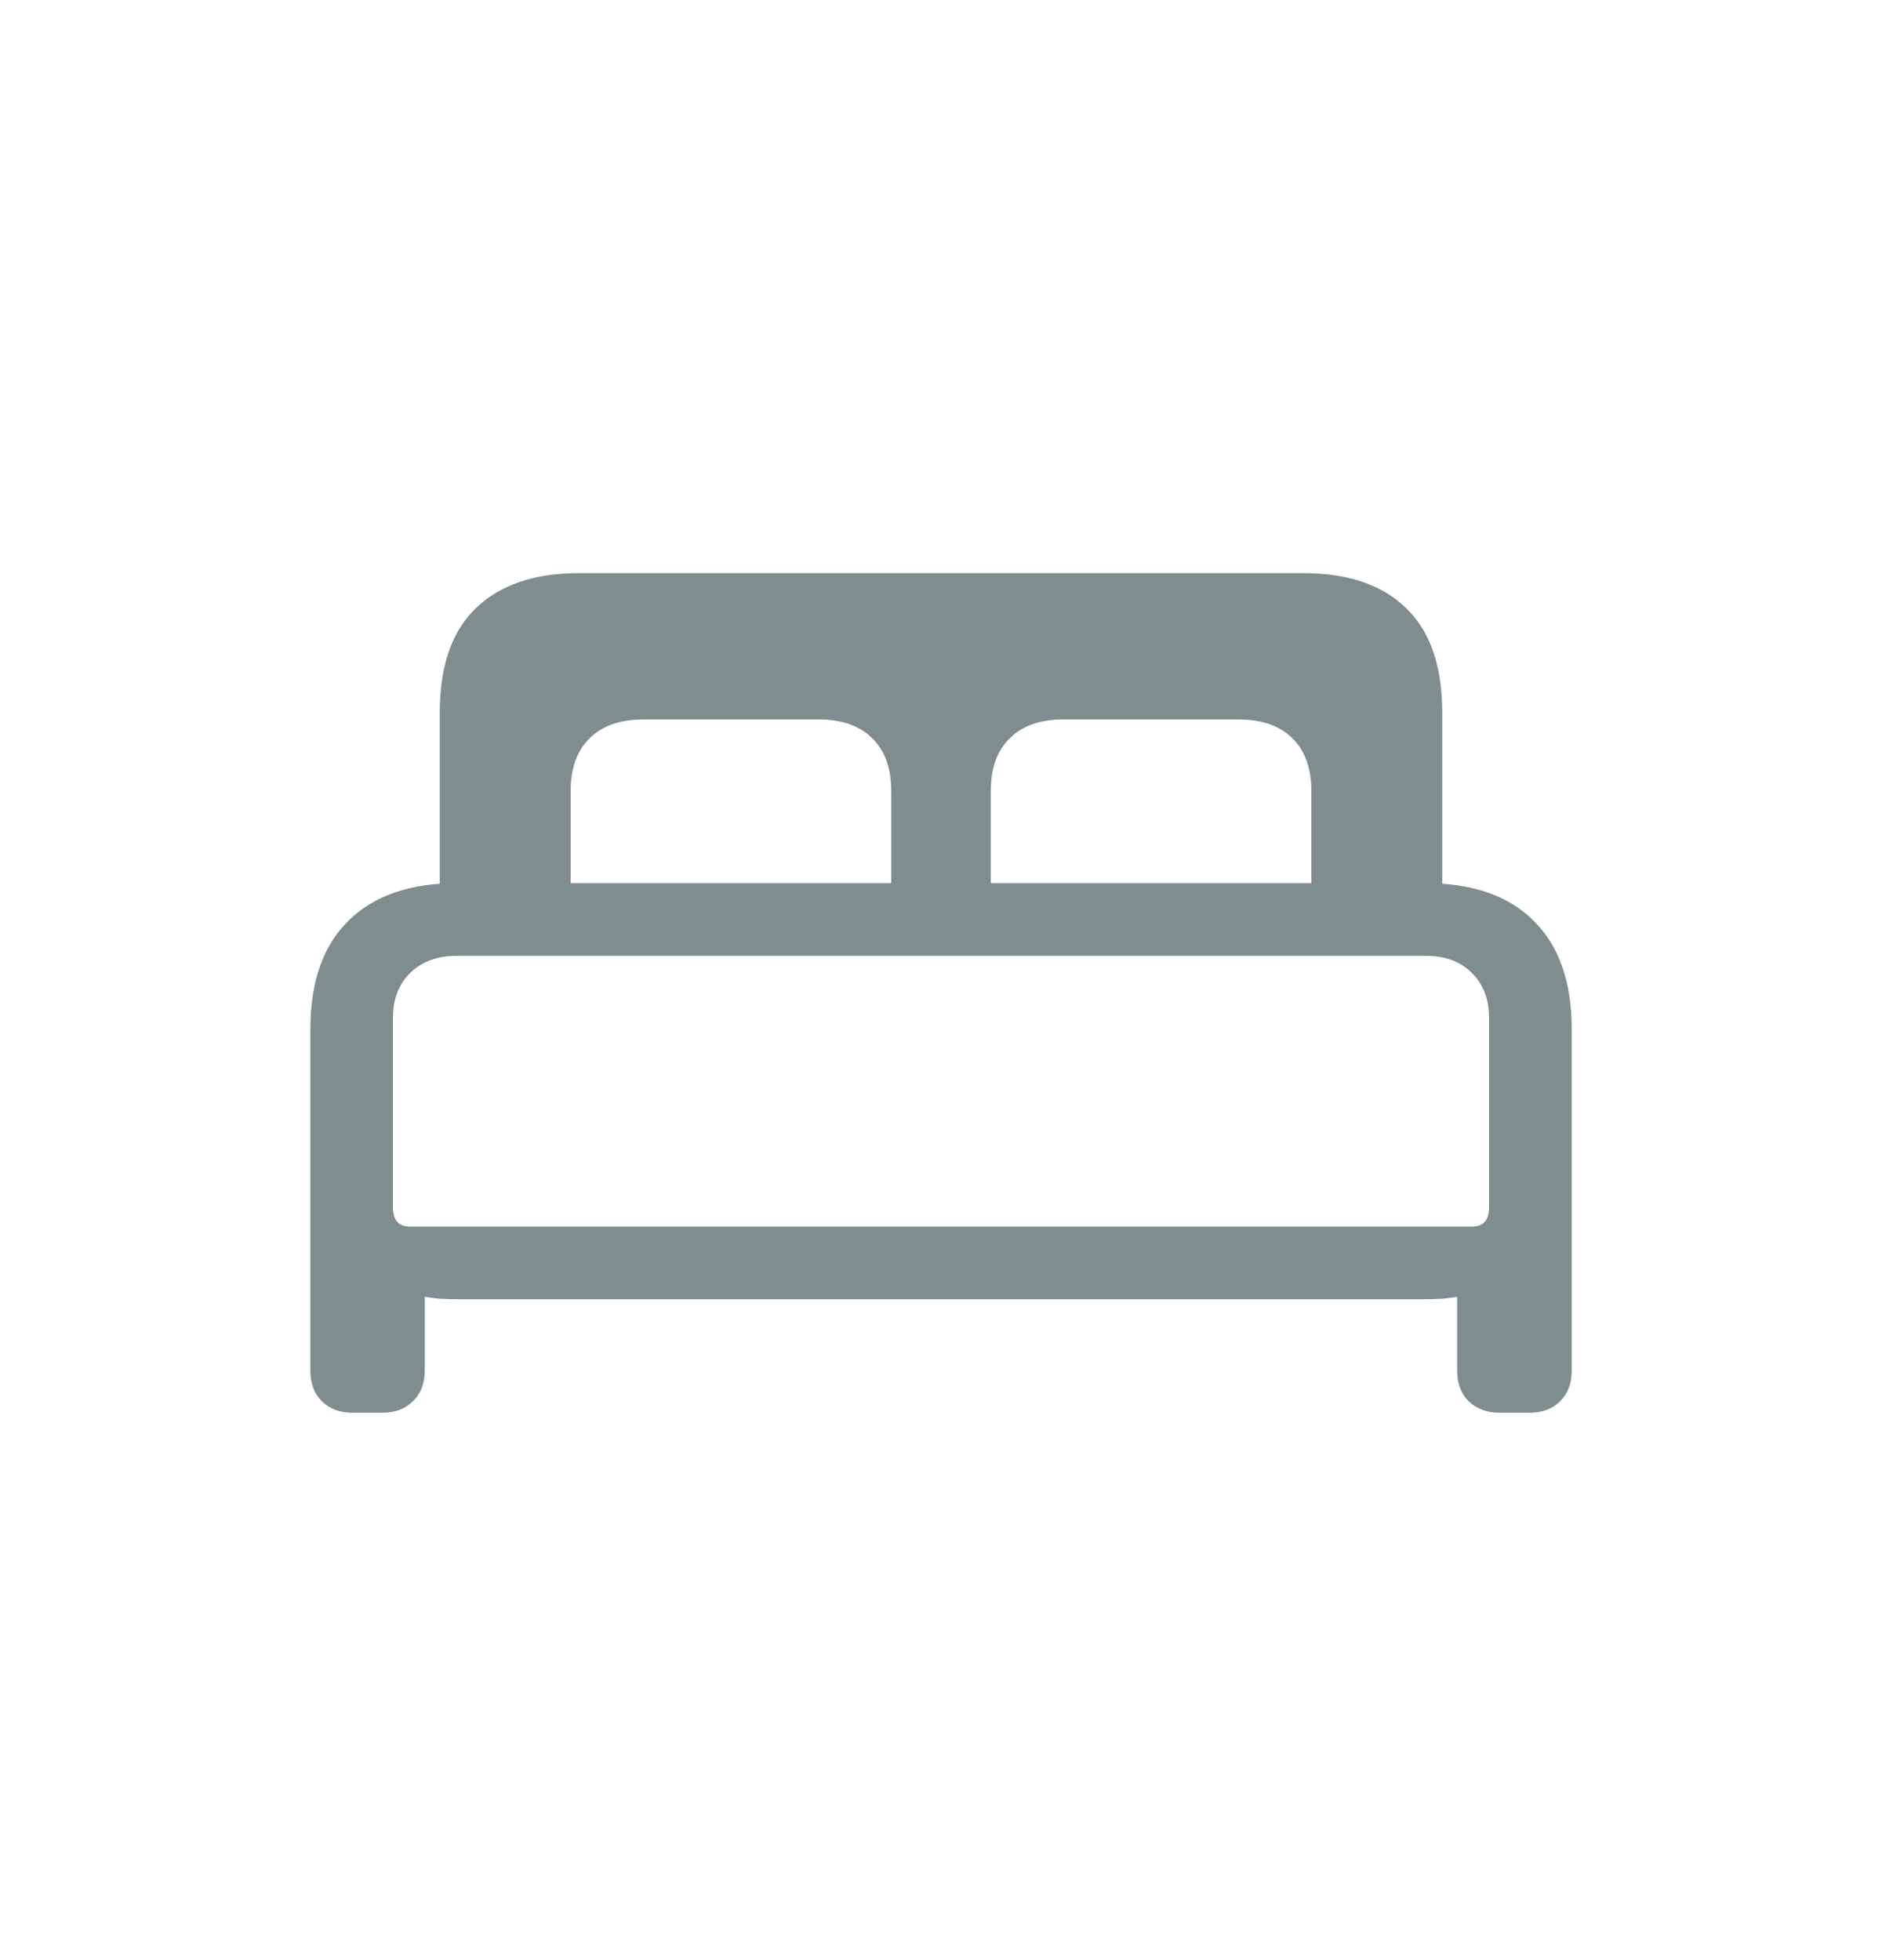 <?xml version="1.0" encoding="UTF-8"?>
<svg xmlns="http://www.w3.org/2000/svg" width="24" height="25" viewBox="0 0 24 25" fill="none">
  <path d="M4.497 18.018C4.332 18.018 4.201 17.969 4.104 17.872C4.006 17.775 3.958 17.644 3.958 17.479V13.13C3.958 12.525 4.118 12.064 4.44 11.747C4.762 11.425 5.225 11.264 5.83 11.264H18.17C18.779 11.264 19.243 11.425 19.56 11.747C19.882 12.064 20.043 12.525 20.043 13.13V17.479C20.043 17.644 19.994 17.775 19.896 17.872C19.799 17.969 19.668 18.018 19.503 18.018H19.122C18.961 18.018 18.83 17.969 18.729 17.872C18.631 17.775 18.582 17.644 18.582 17.479V16.539C18.549 16.547 18.487 16.556 18.398 16.564C18.31 16.569 18.227 16.571 18.151 16.571H5.849C5.773 16.571 5.69 16.569 5.602 16.564C5.517 16.556 5.456 16.547 5.417 16.539V17.479C5.417 17.644 5.367 17.775 5.265 17.872C5.168 17.969 5.039 18.018 4.878 18.018H4.497ZM5.227 15.644H18.773C18.917 15.644 18.989 15.562 18.989 15.396V12.984C18.989 12.743 18.915 12.551 18.767 12.407C18.623 12.263 18.428 12.191 18.183 12.191H5.824C5.578 12.191 5.382 12.263 5.233 12.407C5.085 12.551 5.011 12.743 5.011 12.984V15.396C5.011 15.562 5.083 15.644 5.227 15.644ZM5.608 11.398V9.087C5.608 8.499 5.76 8.056 6.065 7.76C6.374 7.46 6.812 7.31 7.379 7.31H16.621C17.192 7.31 17.63 7.46 17.935 7.76C18.24 8.056 18.392 8.499 18.392 9.087V11.398H16.723V10.09C16.723 9.798 16.642 9.574 16.481 9.417C16.321 9.256 16.09 9.176 15.79 9.176H13.562C13.265 9.176 13.037 9.256 12.876 9.417C12.715 9.574 12.635 9.798 12.635 10.09V11.398H11.365V10.09C11.365 9.798 11.285 9.574 11.124 9.417C10.963 9.256 10.735 9.176 10.438 9.176H8.21C7.91 9.176 7.679 9.256 7.519 9.417C7.358 9.574 7.277 9.798 7.277 10.09V11.398H5.608Z" fill="#808D8E"></path>
</svg>
